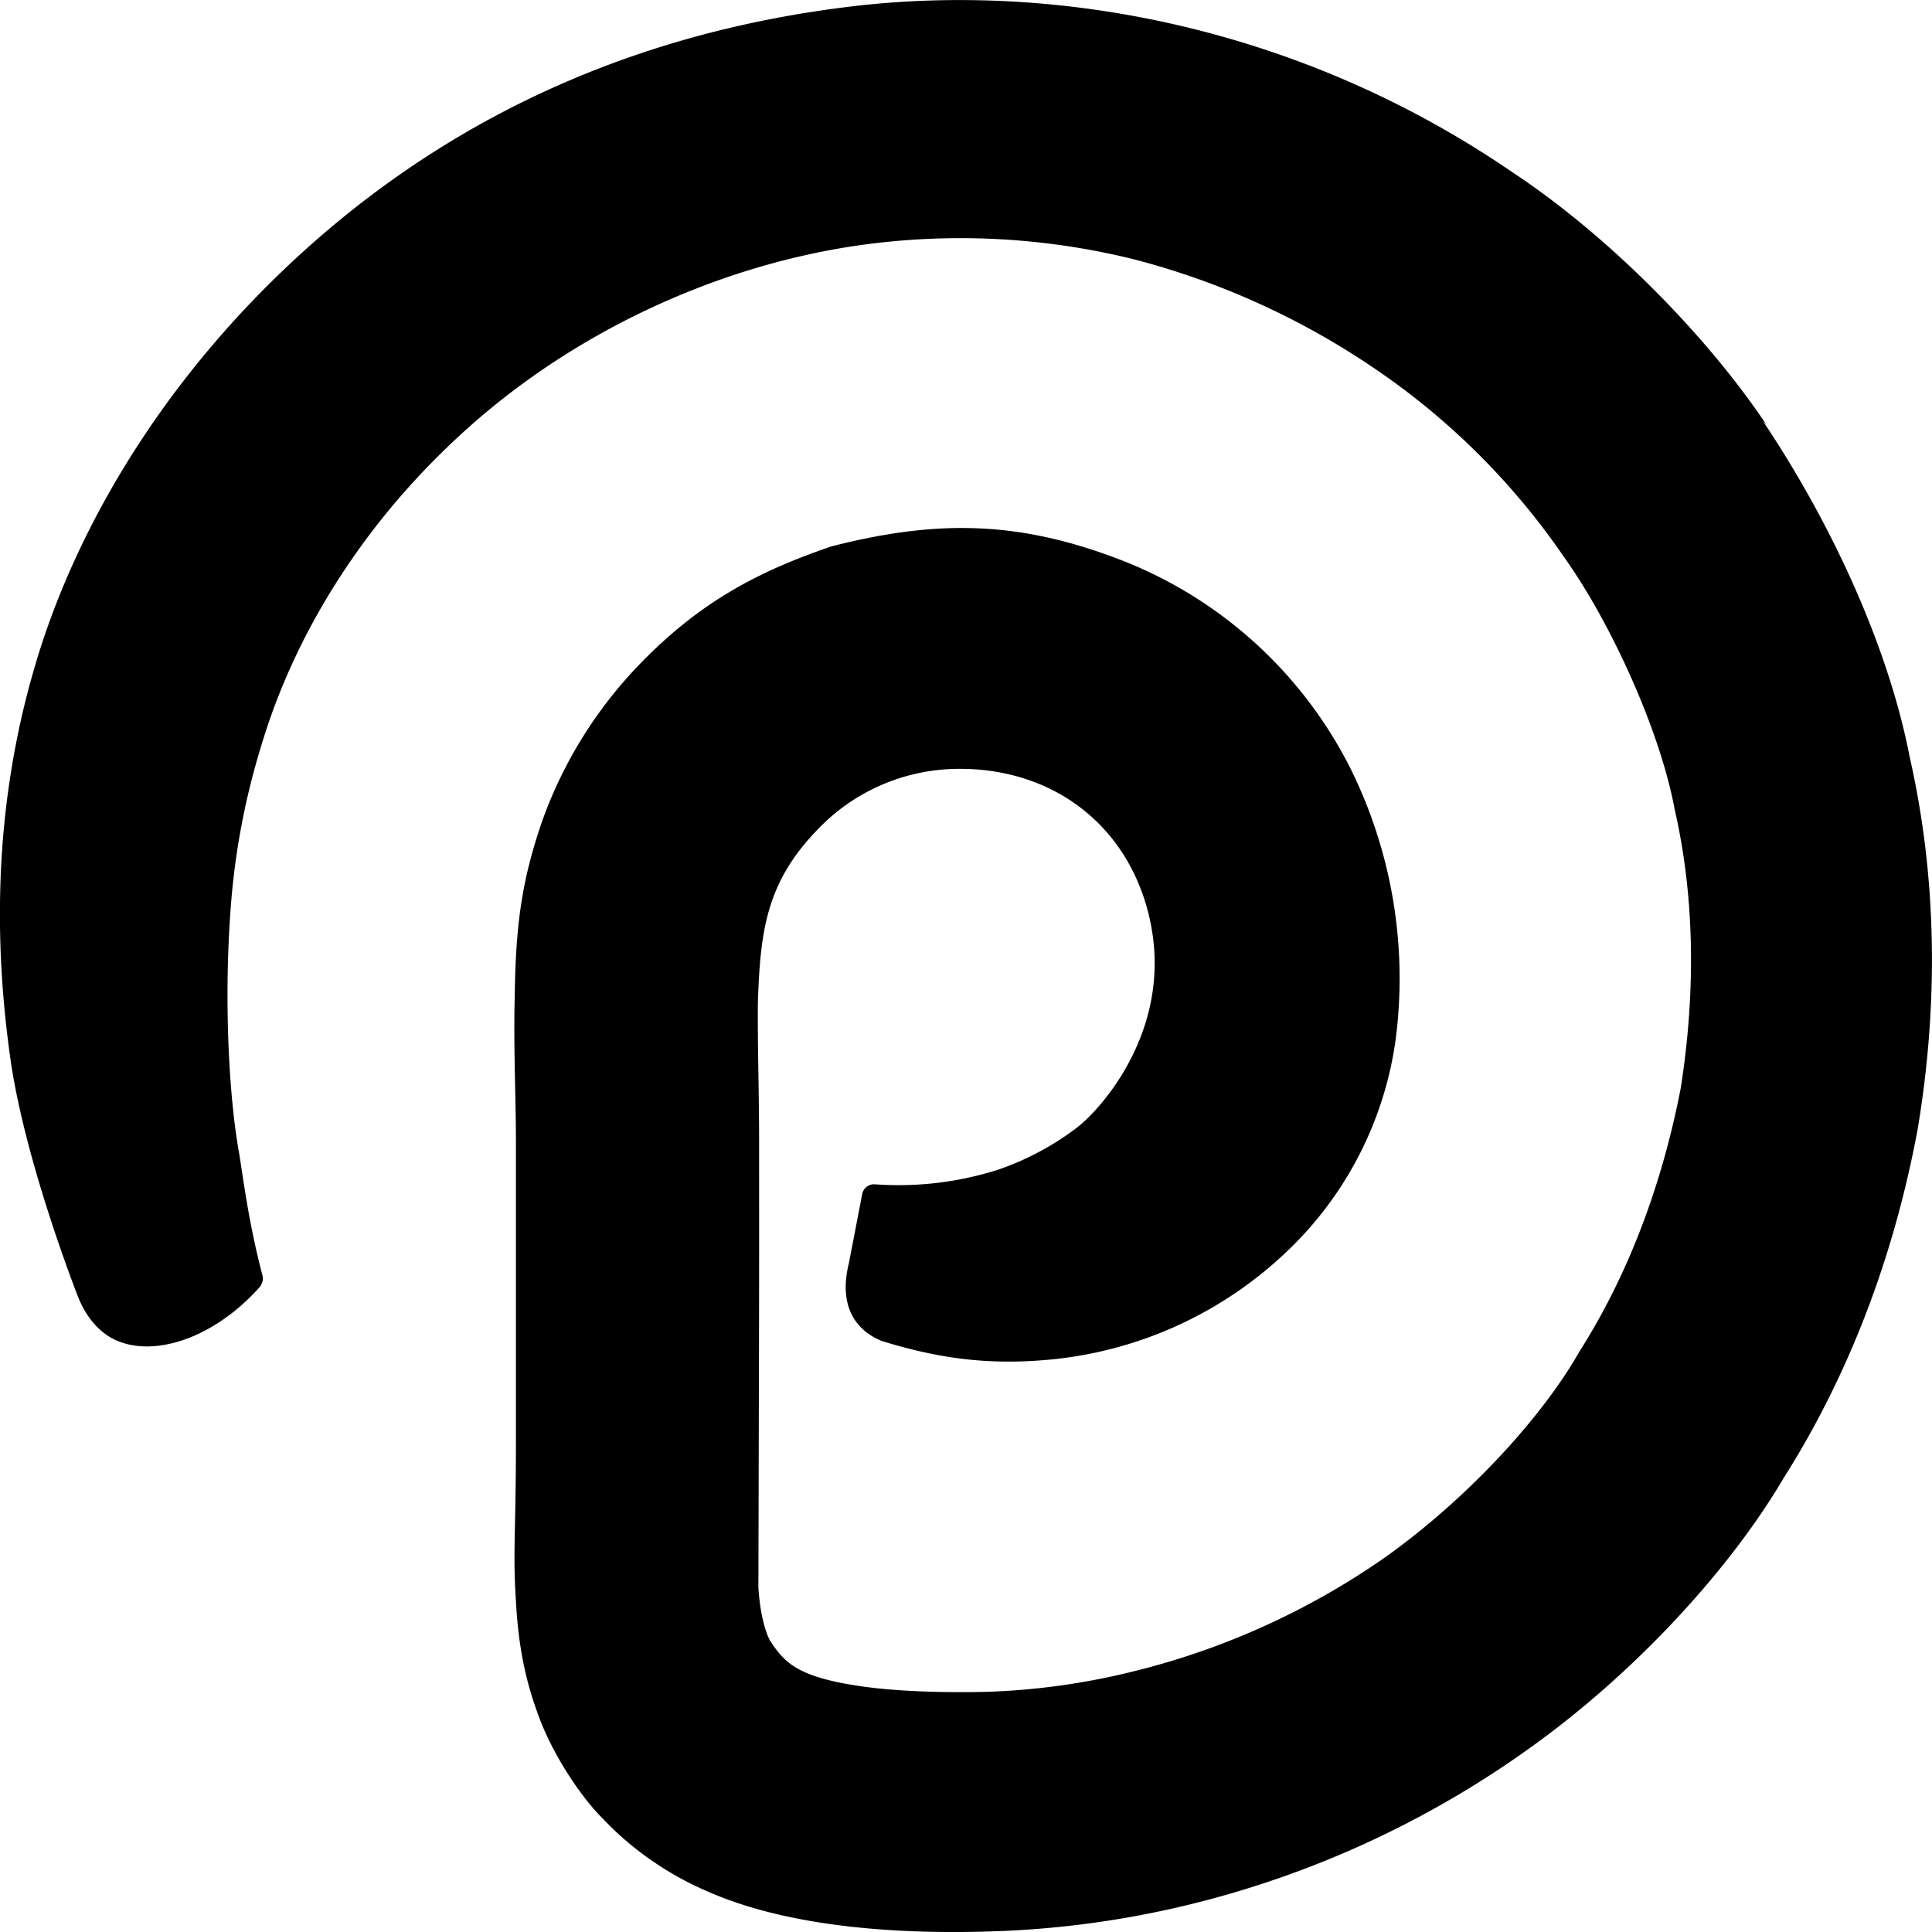 <svg viewBox="0 0 24 24" xmlns="http://www.w3.org/2000/svg"><path d="M21.939 5.27C21.211 4.183 20 2.941 18.784 2.137 16.258.407 13.332-.207 10.744.061c-2.699.291-5.01 1.308-6.91 3.004C2.074 4.637.912 6.559.4 8.392c-.518 1.833-.449 3.53-.264 4.808.195 1.297.841 2.929.841 2.929.132.313.315.44.41.493.472.258 1.247.031 1.842-.637.03-.041.046-.098.03-.146-.166-.639-.226-1.12-.285-1.492-.135-.736-.195-1.969-.105-3.109a9.06 9.06 0 0 1 .375-1.969c.406-1.367 1.262-2.794 2.6-3.98 1.441-1.277 3.289-2.066 5.046-2.27a8.971 8.971 0 0 1 3.199.203 9.598 9.598 0 0 1 2.975 1.348 8.9 8.9 0 0 1 2.374 2.363c.568.797 1.185 2.141 1.366 3.125.256 1.12.256 2.307.074 3.463-.225 1.158-.631 2.284-1.262 3.275-.435.768-1.337 1.783-2.403 2.545a9.363 9.363 0 0 1-3.184 1.434 8.686 8.686 0 0 1-1.728.24c-.521.016-1.212 0-1.697-.082-.721-.115-.871-.299-1.036-.549 0 0-.115-.18-.147-.662.011-4.405.009-3.229.009-5.516 0-.646-.021-1.232-.015-1.764.03-.873.104-1.473.728-2.123a2.429 2.429 0 0 1 1.777-.768c.211 0 .938.01 1.577.541.685.572.8 1.354.827 1.563.156 1.223-.652 2.134-.962 2.365a3.484 3.484 0 0 1-.962.51 4.08 4.08 0 0 1-1.531.182.15.15 0 0 0-.158.119l-.165.856c-.161.65.2.888.41.972.671.207 1.266.293 1.971.24a4.934 4.934 0 0 0 3.052-1.346 4.471 4.471 0 0 0 1.359-2.645 5.877 5.877 0 0 0-.556-3.35 5.366 5.366 0 0 0-2.81-2.583c-1.291-.508-2.318-.526-3.642-.188l-.015.005c-.86.296-1.596.661-2.362 1.452a5.426 5.426 0 0 0-1.217 1.953c-.26.752-.33 1.313-.342 2.185-.016.646.015 1.246.015 1.808v3.701c0 1.184-.04 1.389 0 1.998.022.404.078.861.255 1.352.182.541.564 1.096.826 1.352.367.391.834.705 1.293.9 1.051.467 2.478.541 3.635.496a11.903 11.903 0 0 0 2.291-.314 12.216 12.216 0 0 0 4.235-1.918c1.367-.963 2.555-2.277 3.211-3.393.841-1.326 1.385-2.814 1.668-4.343.255-1.532.243-3.103-.099-4.612-.27-1.4-.991-2.936-1.823-4.176l.038.037z"/></svg>